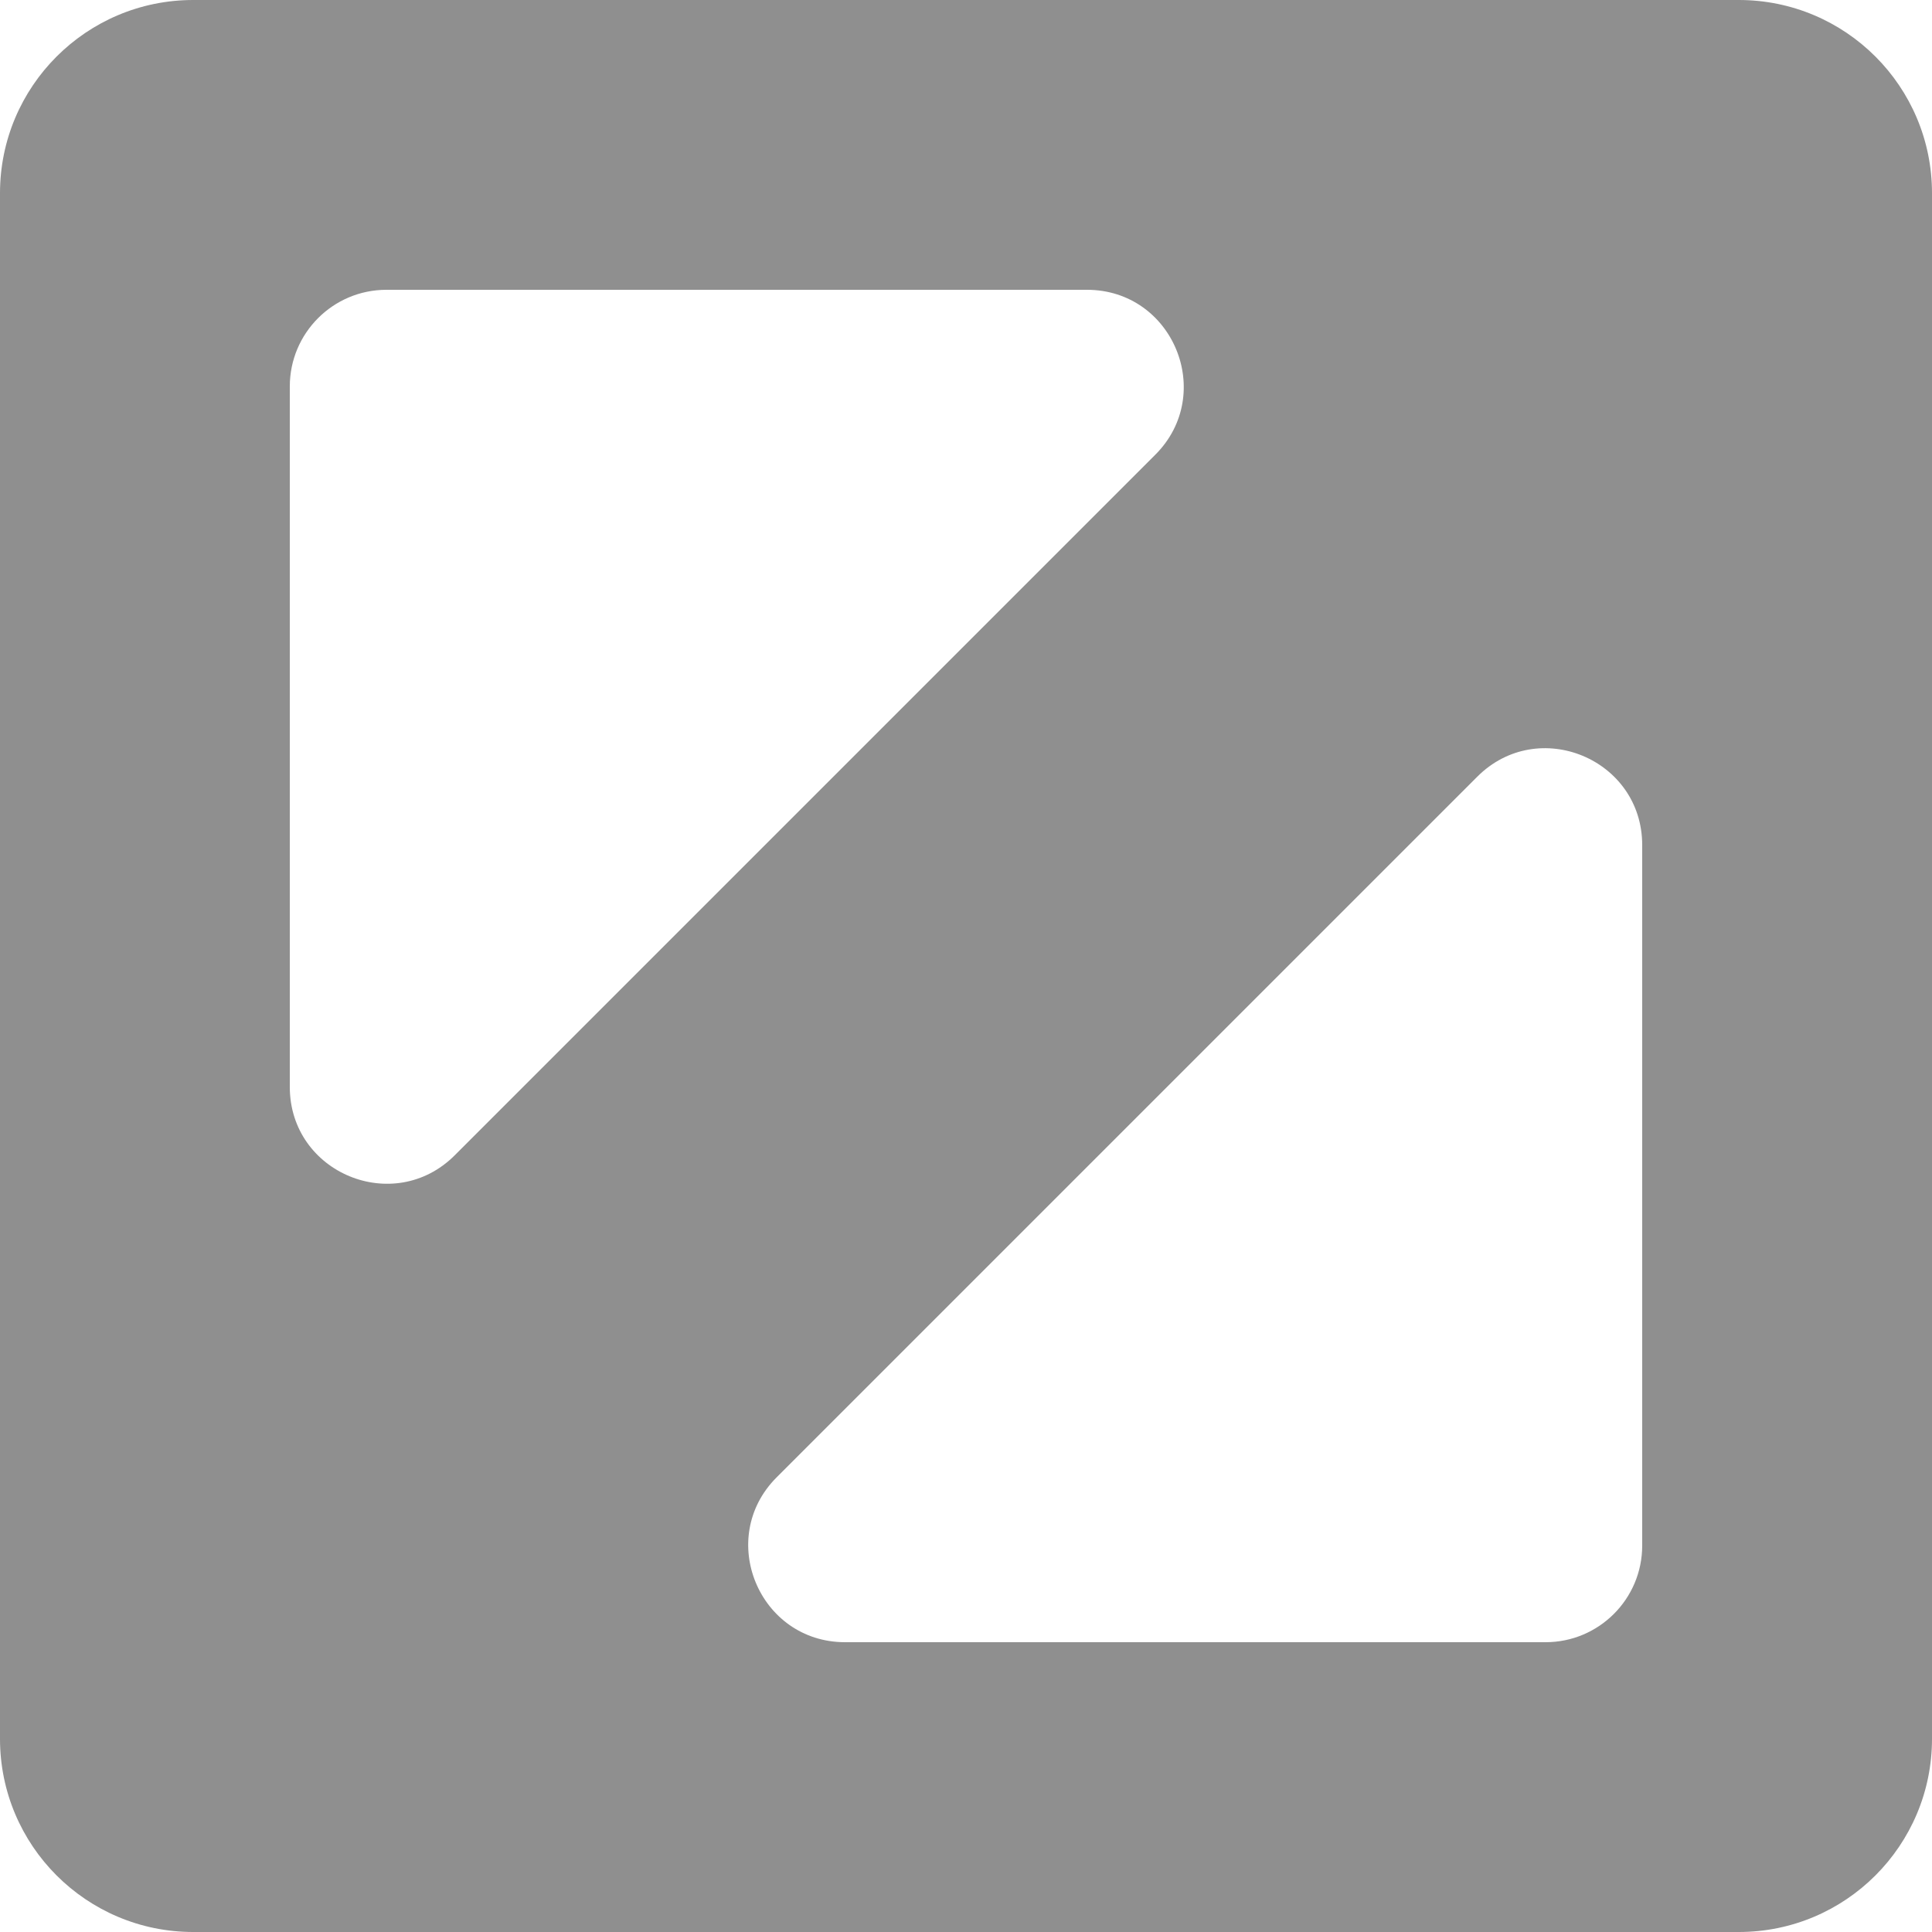 <svg xmlns="http://www.w3.org/2000/svg" width="20" height="20" viewBox="0 0 20 20" fill="none">
  <path fill-rule="evenodd" clip-rule="evenodd"
    d="M0 2C0 0.895 0.895 0 2 0H18C19.105 0 20 0.895 20 2V18C20 19.105 19.105 20 18 20H2C0.895 20 0 19.105 0 18V2ZM3 4C3 3.448 3.448 3 4 3H11.252C12.143 3 12.589 4.077 11.96 4.707L4.707 11.96C4.077 12.589 3 12.143 3 11.252V4ZM16 17C16.552 17 17 16.552 17 16V8.748C17 7.857 15.923 7.41 15.293 8.04L8.04 15.293C7.41 15.923 7.857 17 8.748 17H16Z"
    fill="#8F8F8F" />
</svg>